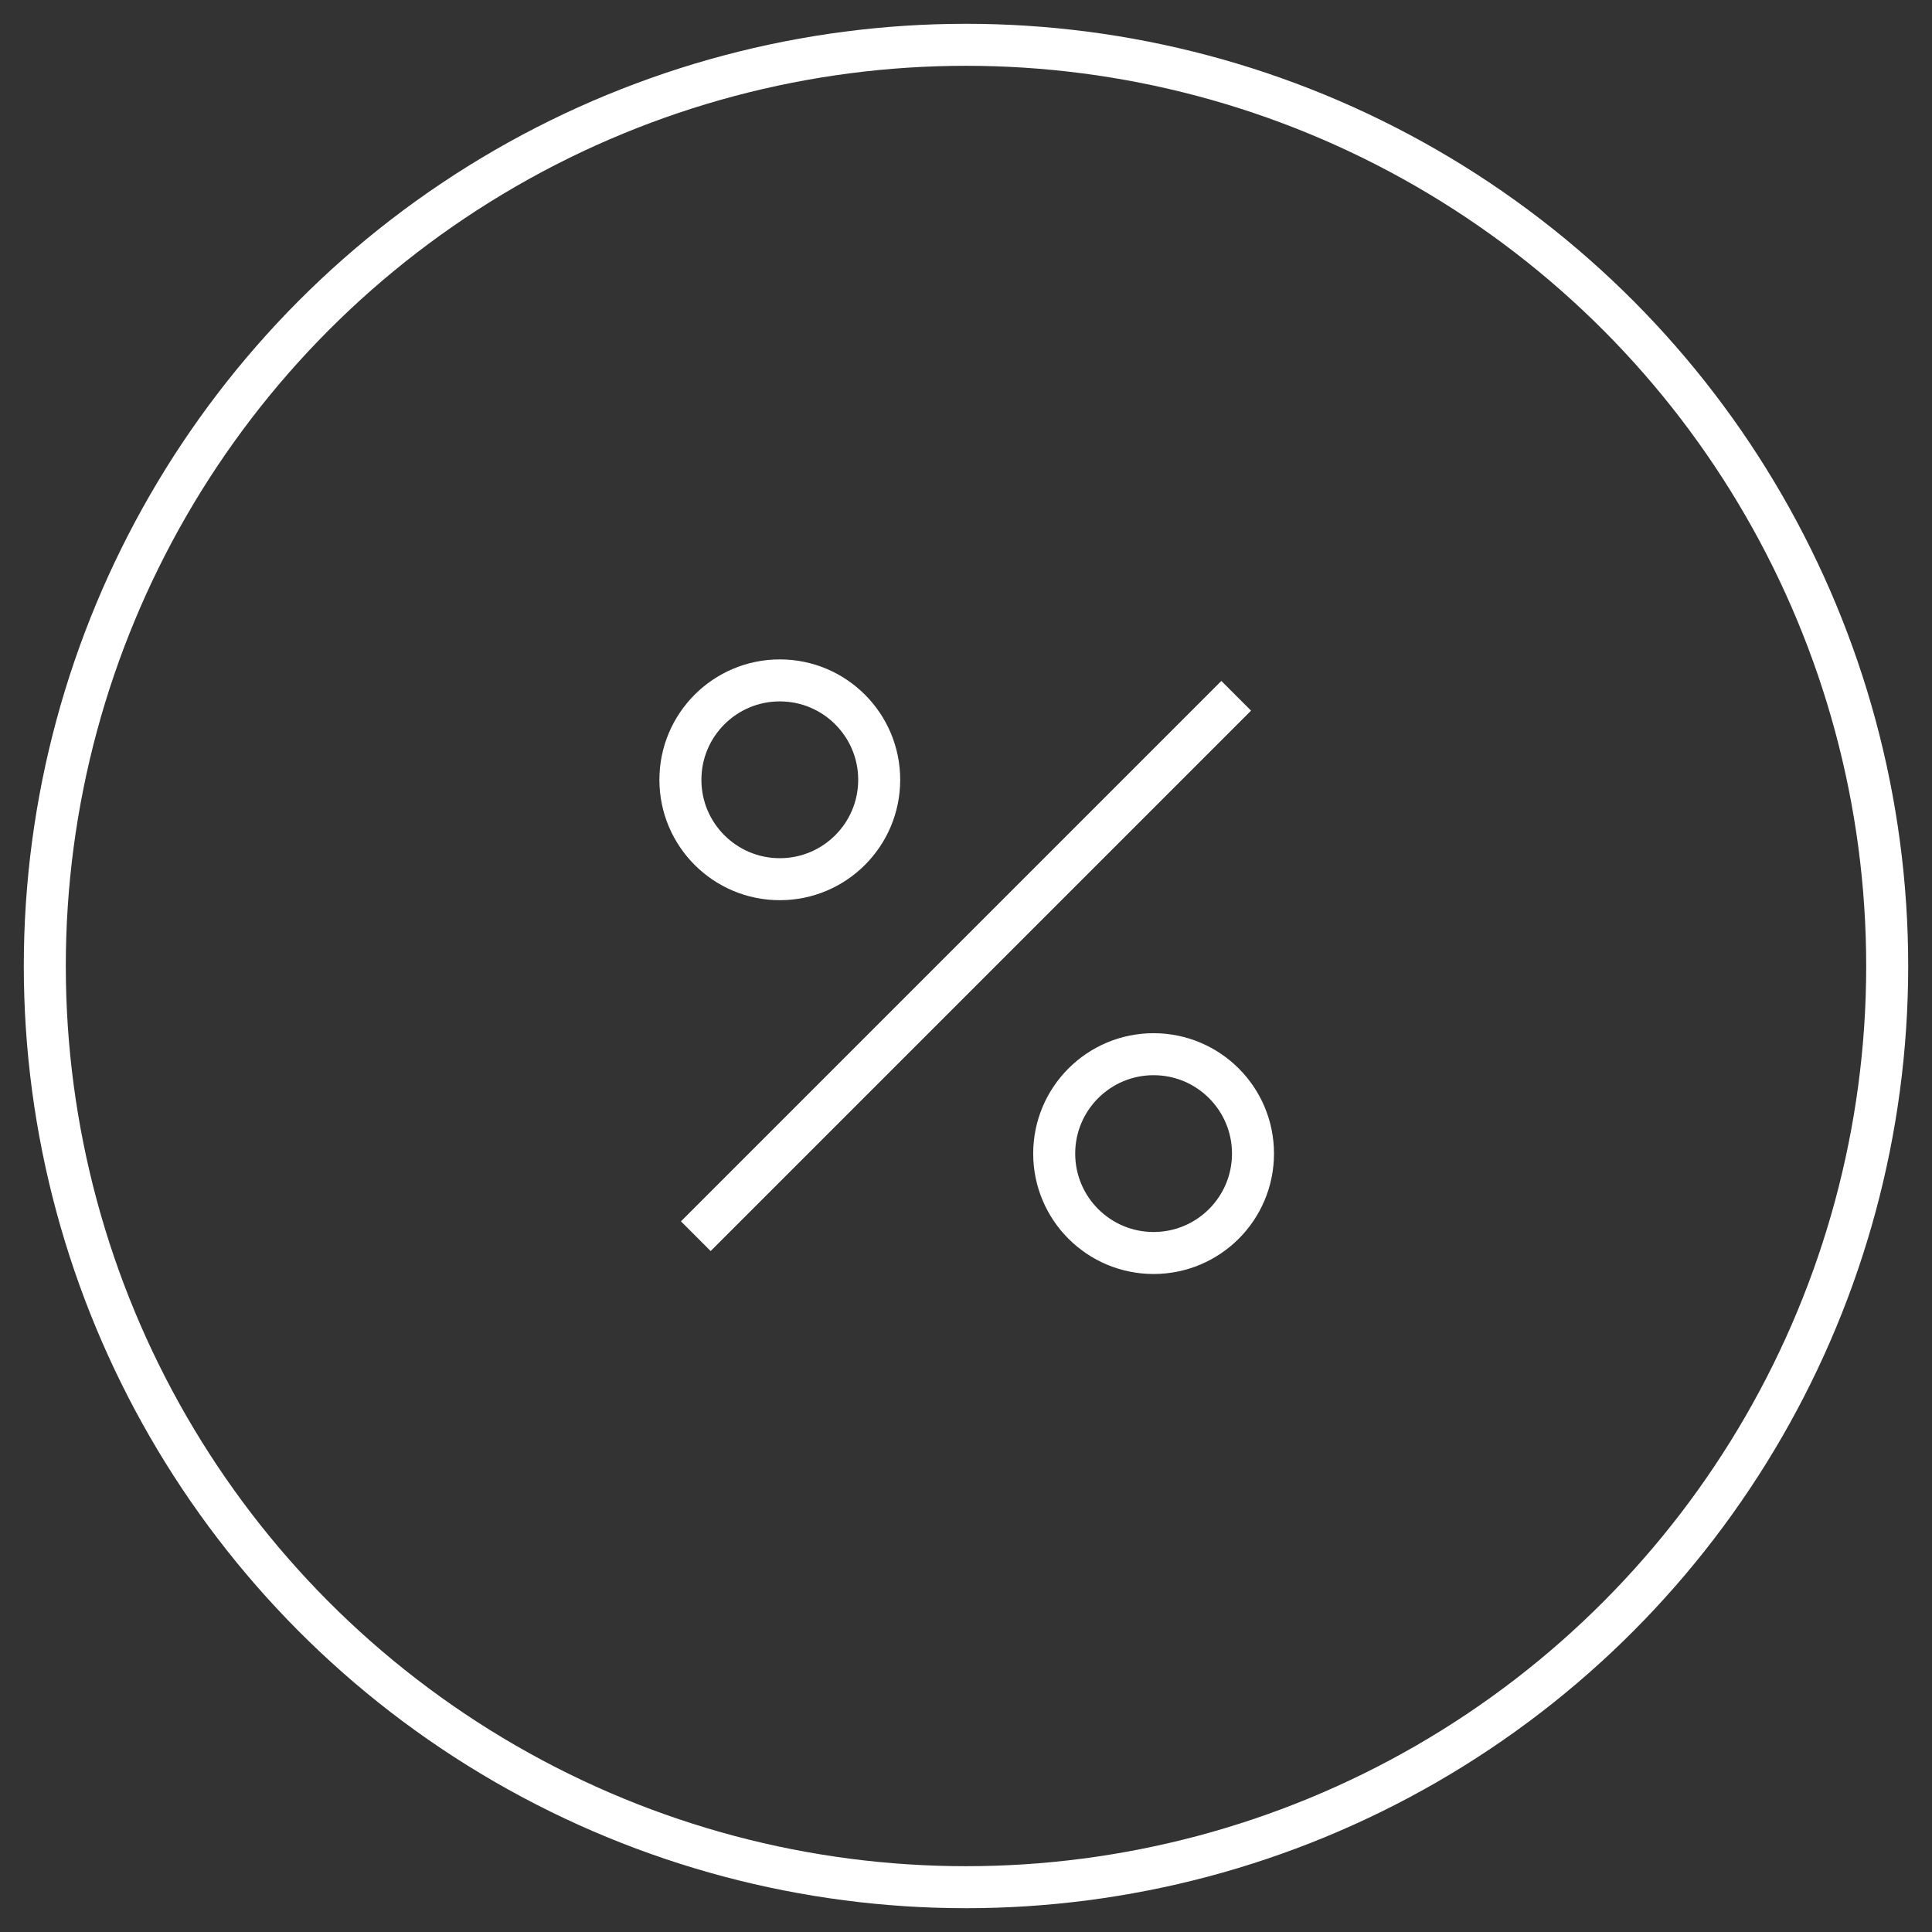 <?xml version="1.0" encoding="utf-8"?>
<!-- Generator: Adobe Illustrator 24.0.2, SVG Export Plug-In . SVG Version: 6.00 Build 0)  -->
<svg version="1.1" id="Layer_1" xmlns="http://www.w3.org/2000/svg" xmlns:xlink="http://www.w3.org/1999/xlink" x="0px" y="0px"
	 viewBox="0 0 138 138" style="enable-background:new 0 0 138 138;" xml:space="preserve">
<rect x="0" y="0" width="138" height="138" fill="#333333" stroke="none"/>
<style type="text/css">
	.st0{fill:none;stroke:#FFFFFF;stroke-width:3;stroke-miterlimit:10;}
</style>
<g>
	<g>
		<circle class="st0" cx="69" cy="69" r="65.8"/>
	</g>
	<g>
		<line class="st0" x1="49.7" y1="88.3" x2="88.3" y2="49.7"/>
		<circle class="st0" cx="55.7" cy="55.7" r="7.1"/>
		<circle class="st0" cx="82.4" cy="82.4" r="7.1"/>
	</g>
</g>
</svg>

